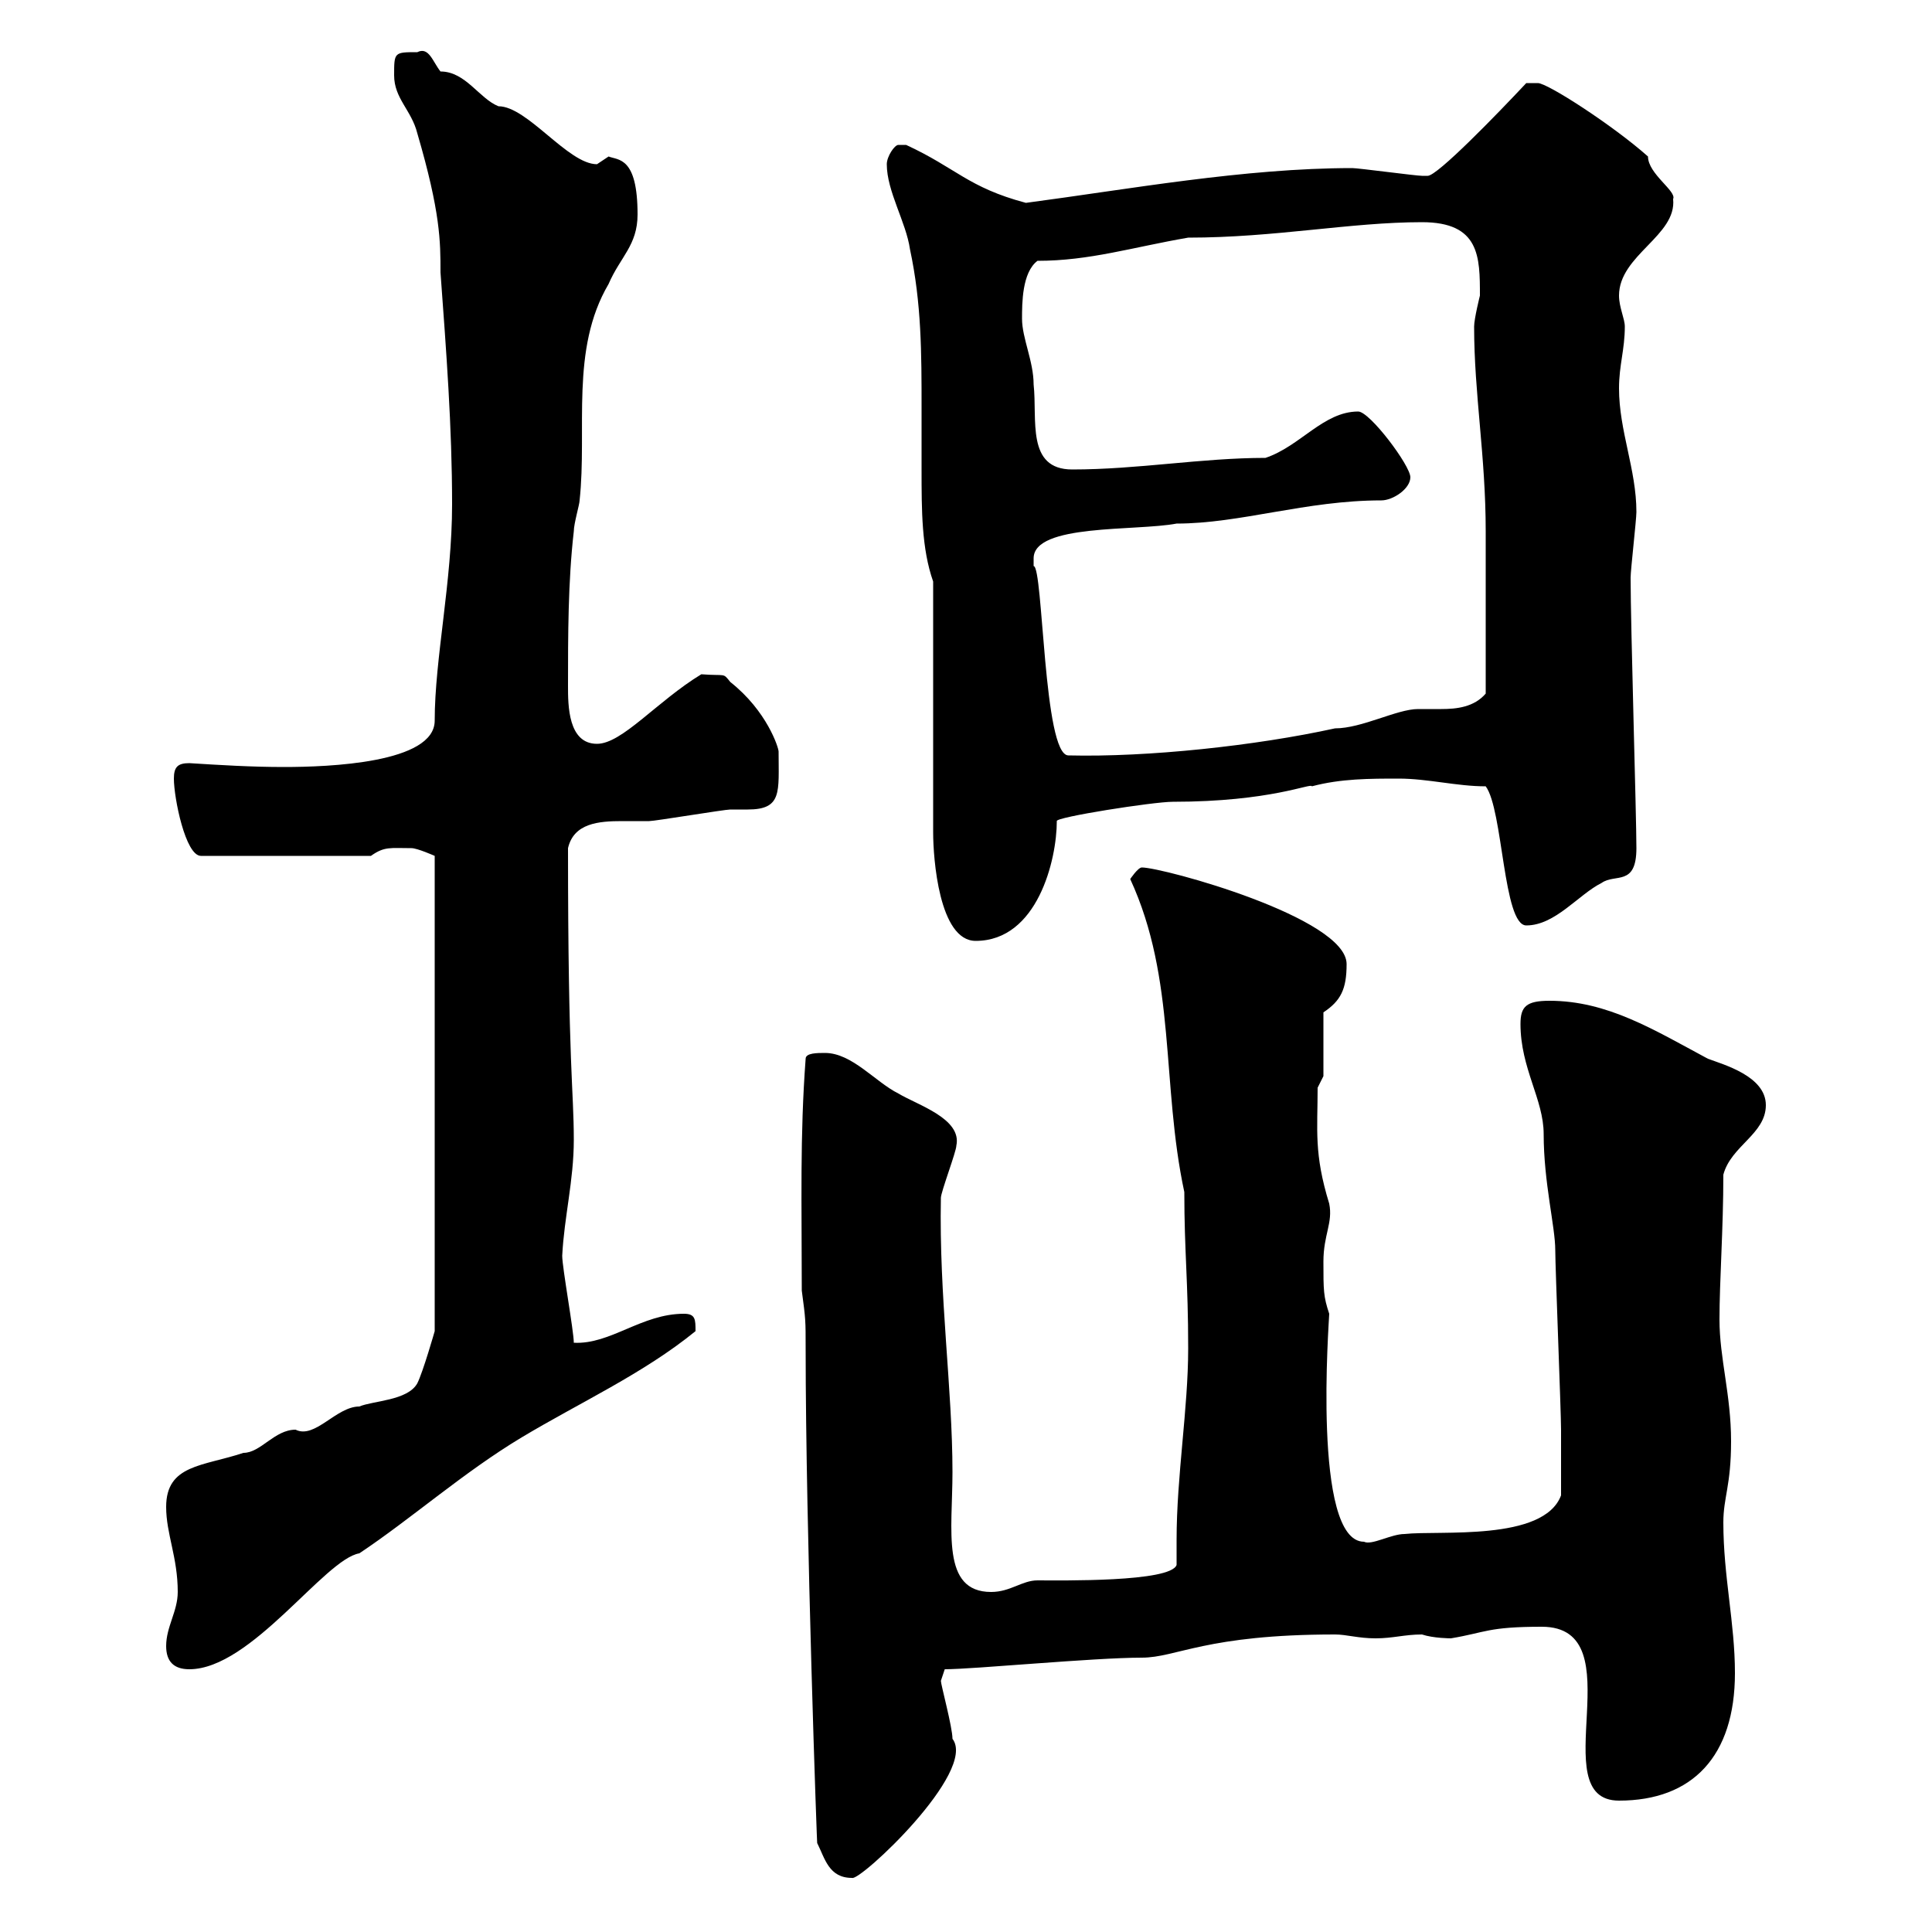 <svg xmlns="http://www.w3.org/2000/svg" xmlns:xlink="http://www.w3.org/1999/xlink" width="300" height="300"><path d="M126.90 286.20C128.10 288.60 128.70 291.60 132.30 291.60C133.50 292.20 151.80 275.10 147.90 270C147.90 268.20 146.10 261.60 146.10 261L146.70 259.20C151.20 259.20 169.80 257.40 177.30 257.40C182.70 257.40 187.20 253.80 207.30 253.80C209.10 253.80 210.90 254.40 213.60 254.40C216.30 254.40 218.10 253.80 220.80 253.80C222.60 254.40 225.30 254.40 225.30 254.40C230.70 253.50 231 252.60 239.40 252.60C254.10 252.60 239.40 279.60 251.40 279.60C262.80 279.60 269.40 272.70 269.40 259.80C269.40 252 267.60 244.80 267.60 236.40C267.60 232.50 268.80 230.70 268.80 223.80C268.80 216.60 267 210.90 267 204.90C267 198.90 267.60 190.80 267.60 182.40C268.80 177.90 274.20 176.10 274.20 171.60C274.20 167.10 267.60 165.30 265.20 164.40C256.80 159.90 249.60 155.40 240.60 155.40C237 155.40 236.10 156.30 236.10 159C236.10 165.90 239.70 170.70 239.70 176.10C239.70 183.60 241.50 190.50 241.50 194.10C241.50 196.80 242.40 219.30 242.40 222C242.40 224.10 242.40 227.70 242.40 232.20C239.70 239.40 223.50 237.60 218.10 238.20C216 238.20 213 240 211.80 239.40C203.70 239.40 206.40 204.90 206.40 204C205.50 201.30 205.50 200.40 205.50 195.90C205.50 191.70 207 189.90 206.40 186.90C204 179.10 204.60 175.50 204.60 168.90L205.50 167.10L205.50 157.20C208.20 155.40 209.10 153.60 209.10 149.70C209.10 142.50 180.60 134.70 177.30 134.70C176.70 134.70 175.50 136.50 175.50 136.50C182.70 152.10 180.30 168.30 183.90 185.10C183.90 194.40 184.50 198.90 184.50 209.40C184.50 218.70 182.70 229.20 182.70 239.10C182.70 240 182.70 241.50 182.70 243C181.80 245.70 164.70 245.40 161.10 245.40C158.70 245.40 156.90 247.20 153.90 247.20C146.10 247.20 147.90 237.60 147.90 228.60C147.90 215.70 145.80 201.30 146.10 186C146.10 185.10 148.50 178.80 148.50 177.90C149.40 173.70 142.50 171.60 139.50 169.80C135.90 168 132.30 163.50 128.10 163.50C126.90 163.50 125.10 163.50 125.10 164.40C124.20 176.40 124.50 186.90 124.50 200.40C125.10 204.90 125.10 204.90 125.10 209.40C125.10 237.30 126.90 288 126.90 286.20ZM25.80 255.60C25.80 258 27 259.20 29.40 259.20C39 259.20 50.40 242.10 55.80 241.20C63.90 235.80 72 228.60 81 223.20C90 217.80 99.90 213.30 108 206.70C108 204.90 108 204 106.20 204C99.60 204 94.80 208.80 89.10 208.50C89.10 206.70 87.30 196.80 87.30 195C87.60 189 89.10 183.30 89.10 177C89.10 169.20 88.20 165.60 88.20 131.70C89.10 127.80 93 127.50 96.60 127.50C98.10 127.50 99.30 127.50 100.80 127.50C101.70 127.50 112.50 125.70 113.40 125.70C114 125.70 115.20 125.70 116.10 125.70C121.50 125.70 120.90 123 120.90 116.70C120.90 116.10 119.10 110.40 113.40 105.90C112.20 104.40 112.80 105 108.90 104.70C102 108.90 96.60 115.50 92.70 115.50C88.20 115.50 88.20 109.50 88.20 106.50C88.20 98.70 88.20 90.30 89.10 82.50C89.10 81.30 90 78.30 90 77.70C91.20 66.60 88.50 54.30 94.50 44.10C96.30 39.90 99 38.10 99 33.30C99 24.30 96 24.90 94.50 24.30C94.50 24.30 92.70 25.50 92.70 25.50C88.20 25.50 81.90 16.50 77.40 16.50C74.40 15.30 72.30 11.10 68.40 11.10C67.20 9.60 66.60 7.20 64.80 8.10C61.20 8.10 61.20 8.10 61.20 11.70C61.20 15.30 63.90 17.10 64.80 20.70C68.40 33 68.40 37.50 68.40 42.30C69.30 54.60 70.20 66.30 70.20 78.30C70.20 90.30 67.50 102.30 67.50 111.90C67.50 118.50 51 119.10 44.10 119.10C39 119.10 34.20 118.80 29.40 118.50C27.60 118.50 27 119.10 27 120.90C27 123.90 28.80 132.90 31.20 132.90L57.60 132.90C59.70 131.40 60.60 131.70 63.90 131.70C64.80 131.70 67.50 132.90 67.50 132.90L67.50 206.70C67.50 206.70 65.70 213 64.80 214.80C63.30 217.50 57.90 217.50 55.80 218.40C52.20 218.40 48.90 223.50 45.90 222C42.60 222 40.50 225.60 37.80 225.60C31.50 227.70 25.80 227.40 25.80 234C25.80 238.20 27.60 241.80 27.60 247.20C27.60 250.20 25.80 252.60 25.80 255.60ZM144.90 90.30C144.90 95.70 144.90 123.90 144.90 129.30C144.90 133.20 145.80 146.10 151.50 146.10C161.10 146.10 164.10 133.50 164.10 127.50C163.80 126.90 179.10 124.50 182.10 124.50C197.40 124.50 203.70 121.50 203.70 122.10C208.20 120.90 212.70 120.90 217.20 120.90C221.70 120.90 226.20 122.10 230.70 122.10C233.40 125.70 233.40 143.70 237 143.70C241.50 143.70 245.10 138.90 248.70 137.10C250.80 135.60 254.10 137.70 254.10 131.70C254.10 126.60 253.20 97.20 253.20 89.70C253.20 88.50 254.10 80.70 254.10 79.50C254.10 72.90 251.40 66.90 251.40 60.30C251.40 56.70 252.30 54.30 252.30 50.70C252.30 49.50 251.40 47.70 251.40 45.90C251.40 39.60 260.40 36.60 259.80 30.90C260.40 29.70 255.90 27 255.90 24.30C250.50 19.50 240.30 12.90 238.80 12.90C238.80 12.90 237 12.90 237 12.90C232.50 17.70 223.20 27.30 221.70 27.30C220.80 27.30 220.80 27.30 220.80 27.30C219.90 27.30 210.90 26.10 210 26.10C193.20 26.10 175.20 29.40 159.30 31.50C150.30 29.10 148.50 26.10 140.70 22.50C140.70 22.50 140.70 22.50 139.50 22.50C138.90 22.50 137.70 24.30 137.70 25.50C137.70 29.70 140.70 34.50 141.30 38.70C143.10 47.10 143.10 54.90 143.10 63.30C143.10 66.30 143.10 69.30 143.10 72.90C143.10 79.20 143.10 85.20 144.90 90.30ZM160.50 86.70C160.50 81.30 176.40 82.50 182.70 81.30C192.60 81.30 202.80 77.70 214.50 77.70C216.30 77.70 219 75.90 219 74.10C219 72.30 212.70 63.90 210.90 63.90C205.50 63.90 201.90 69.30 196.50 71.10C186.60 71.10 176.70 72.90 166.50 72.90C159.30 72.90 161.10 65.10 160.50 59.70C160.50 56.10 158.70 52.50 158.70 49.50C158.70 47.10 158.70 42.30 161.10 40.50C169.20 40.50 175.80 38.40 184.50 36.90C198 36.90 209.70 34.50 220.80 34.50C229.80 34.50 229.80 39.90 229.80 45.90C229.80 45.90 228.90 49.50 228.90 50.70C228.90 61.20 230.70 70.80 230.70 82.50L230.70 107.70C228.90 109.80 226.20 110.10 223.80 110.10C222.60 110.10 221.40 110.10 220.20 110.10C216.90 110.10 211.50 113.10 207.30 113.10C195 115.80 178.20 117.60 165.90 117.30C162 117.30 162 87.90 160.50 87.90C160.50 87.90 160.50 86.70 160.50 86.70Z"/></svg>